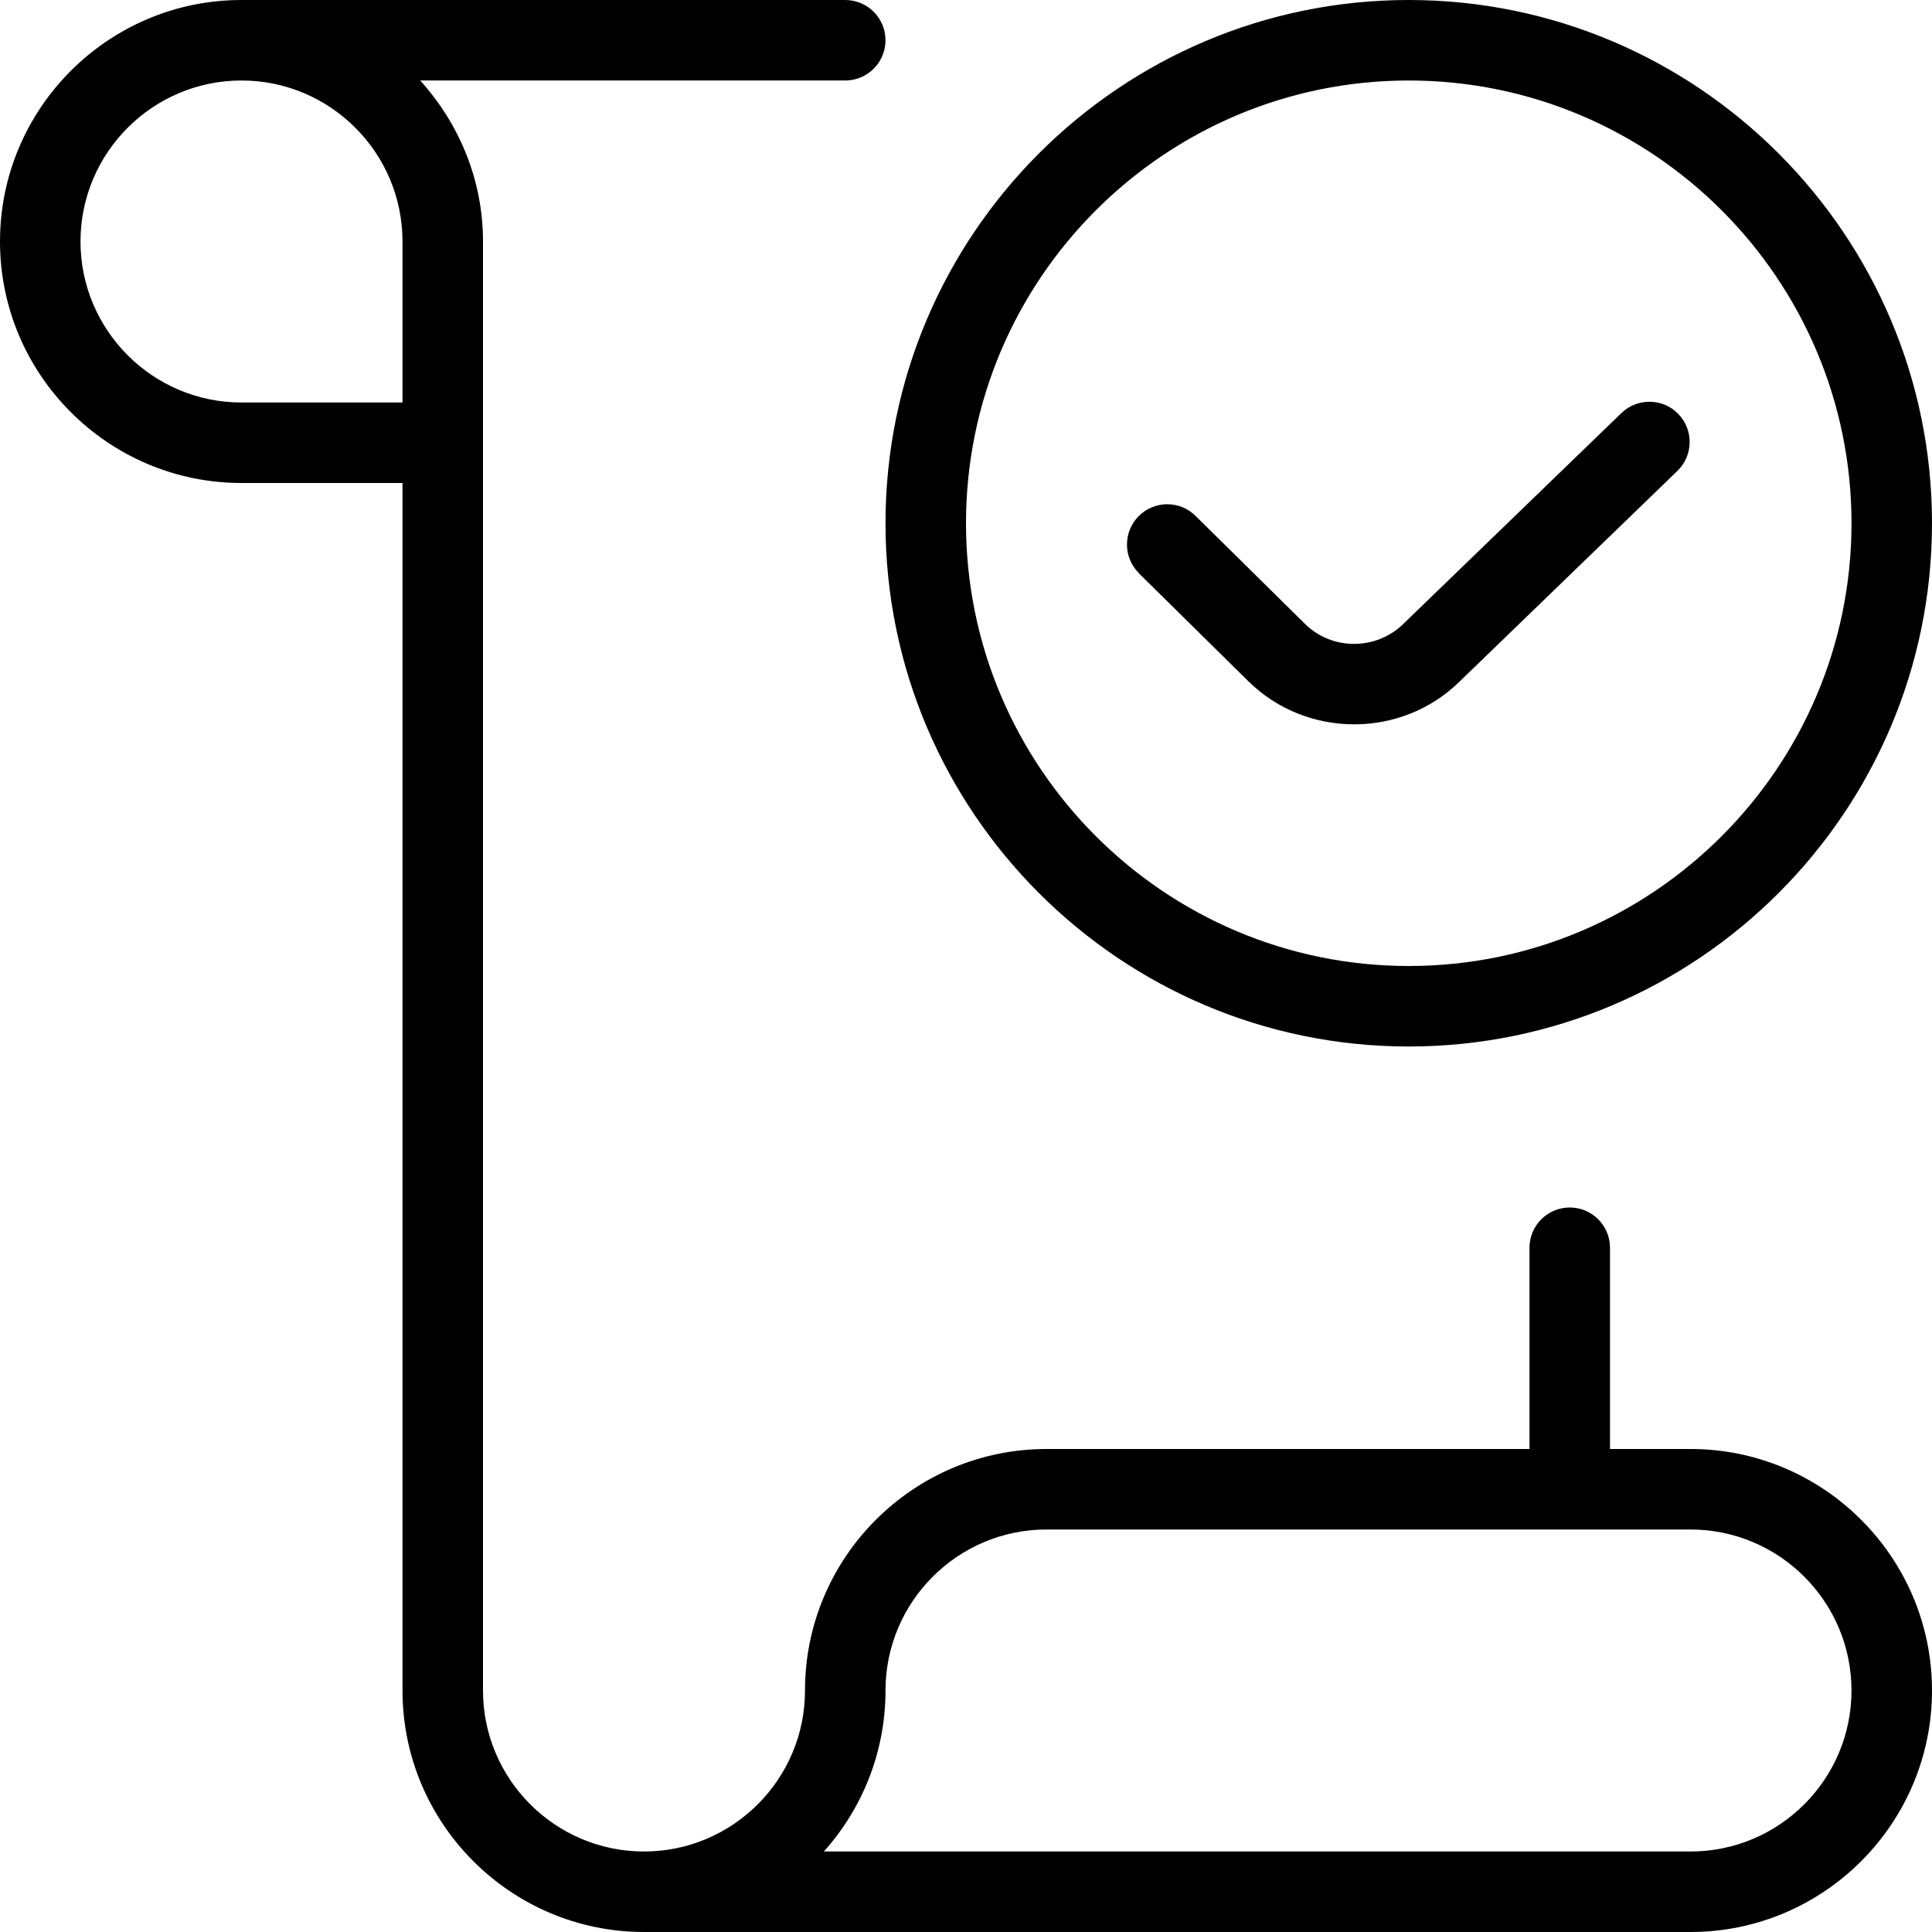 <?xml version="1.0" encoding="UTF-8"?> <svg xmlns="http://www.w3.org/2000/svg" id="Layer_1" data-name="Layer 1" viewBox="0 0 24 24"><path d="m14.148,7.12c-.196-.194-.198-.511-.004-.707.194-.197.511-.199.707-.005l1.362,1.344c.335.33.885.329,1.222-.004l2.707-2.617c.198-.191.517-.187.707.012.192.199.187.515-.012.707l-2.703,2.614c-.36.355-.835.534-1.311.534s-.95-.177-1.312-.532l-1.364-1.345Zm-3.148-.62c0-3.584,2.916-6.5,6.5-6.5s6.5,2.916,6.5,6.5-2.916,6.5-6.5,6.5-6.5-2.916-6.5-6.5Zm1,0c0,3.033,2.468,5.5,5.5,5.5s5.5-2.467,5.5-5.5-2.468-5.5-5.5-5.5-5.5,2.467-5.5,5.5Zm12,14.5c0,1.654-1.346,3-3,3h-13c-1.654,0-3-1.346-3-3V6h-2c-1.654,0-3-1.346-3-3S1.346,0,3,0h7.5c.276,0,.5.224.5.5s-.224.5-.5.5h-5.28c.48.532.78,1.229.78,2v18c0,1.103.897,2,2,2s2-.897,2-2c0-1.654,1.346-3,3-3h6v-2.5c0-.276.224-.5.5-.5s.5.224.5.5v2.5h1c1.654,0,3,1.346,3,3ZM5,3c0-1.103-.897-2-2-2S1,1.897,1,3s.897,2,2,2h2v-2Zm18,18c0-1.103-.897-2-2-2h-8c-1.103,0-2,.897-2,2,0,.768-.29,1.469-.766,2h10.766c1.103,0,2-.897,2-2Z"></path></svg> 